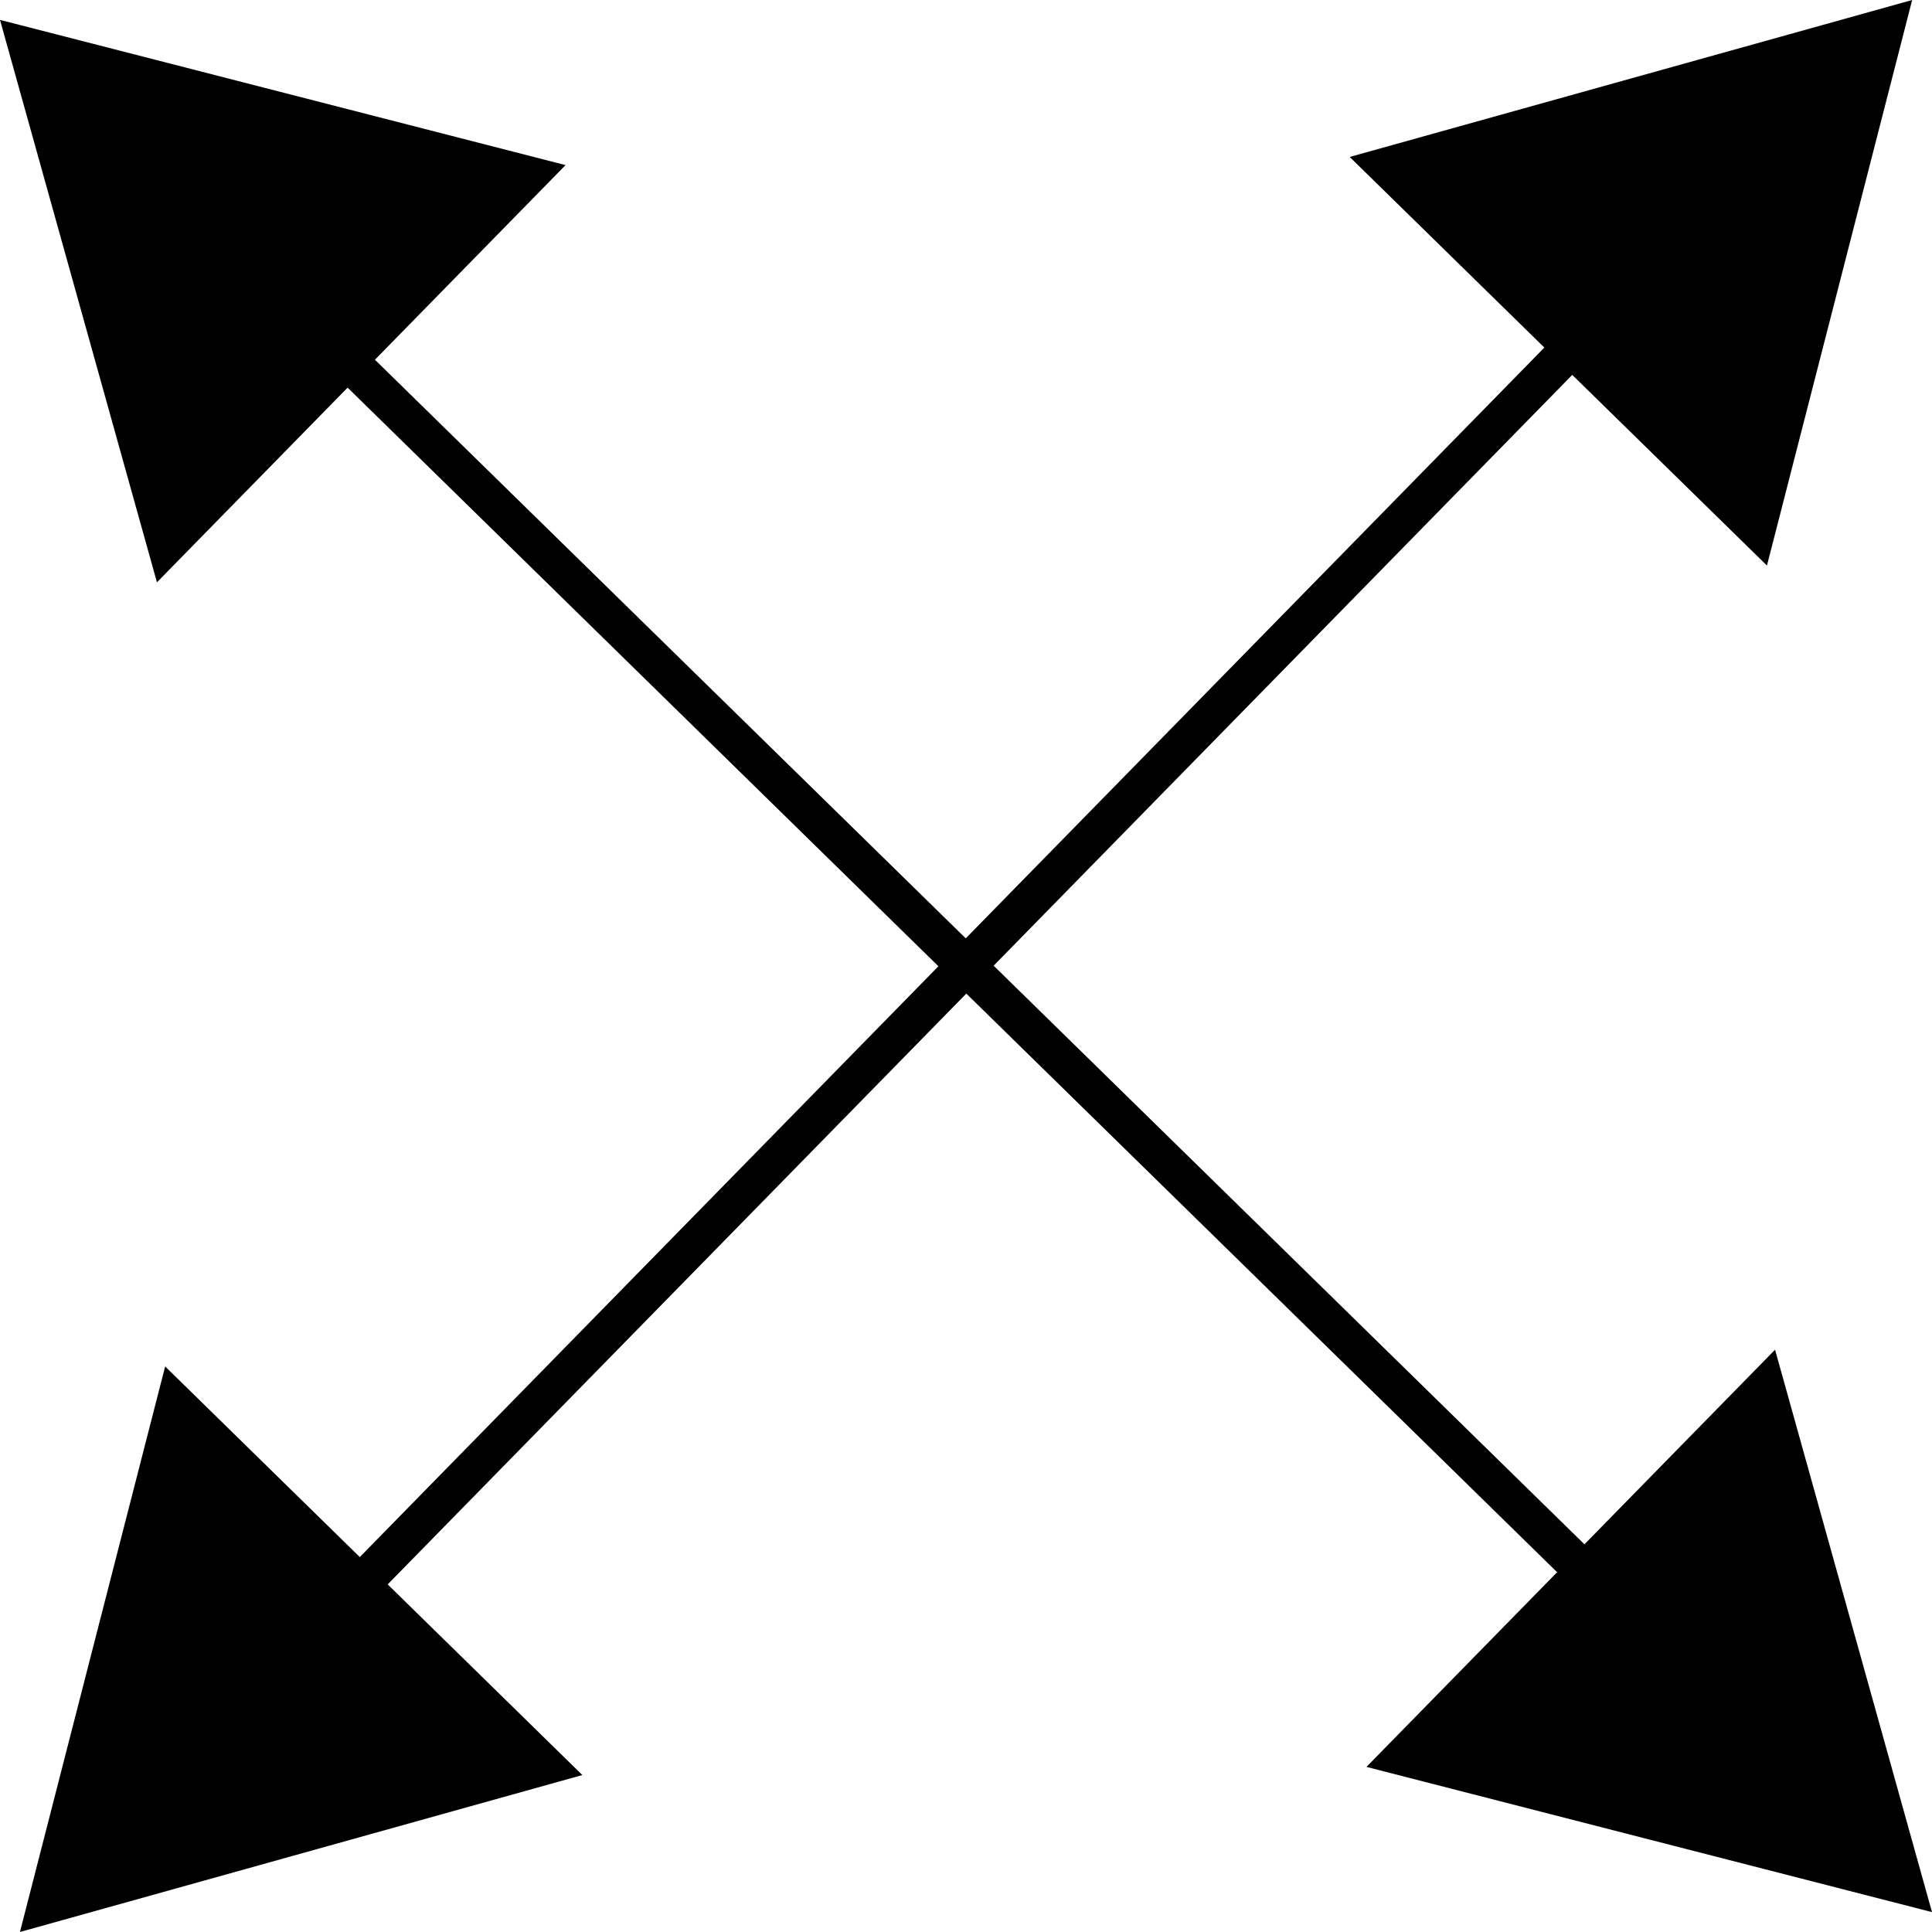 <svg id="Capa_1" data-name="Capa 1" xmlns="http://www.w3.org/2000/svg" viewBox="0 0 350.7 350.7"><defs><style>.cls-1{fill:none;stroke:#000;stroke-miterlimit:10;stroke-width:7.09px;}</style></defs><title>surface</title><line class="cls-1" x1="56.99" y1="296.2" x2="293.72" y2="54.49"/><polygon points="105.71 322.21 3.62 350.7 29.98 248.04 105.71 322.21"/><polygon points="320.74 102.66 347.1 0 245 28.49 320.74 102.66"/><line class="cls-1" x1="54.5" y1="56.98" x2="296.21" y2="293.71"/><polygon points="28.49 105.7 0 3.61 102.66 29.97 28.49 105.7"/><polygon points="248.04 320.73 350.7 347.09 322.21 245 248.04 320.73"/></svg>